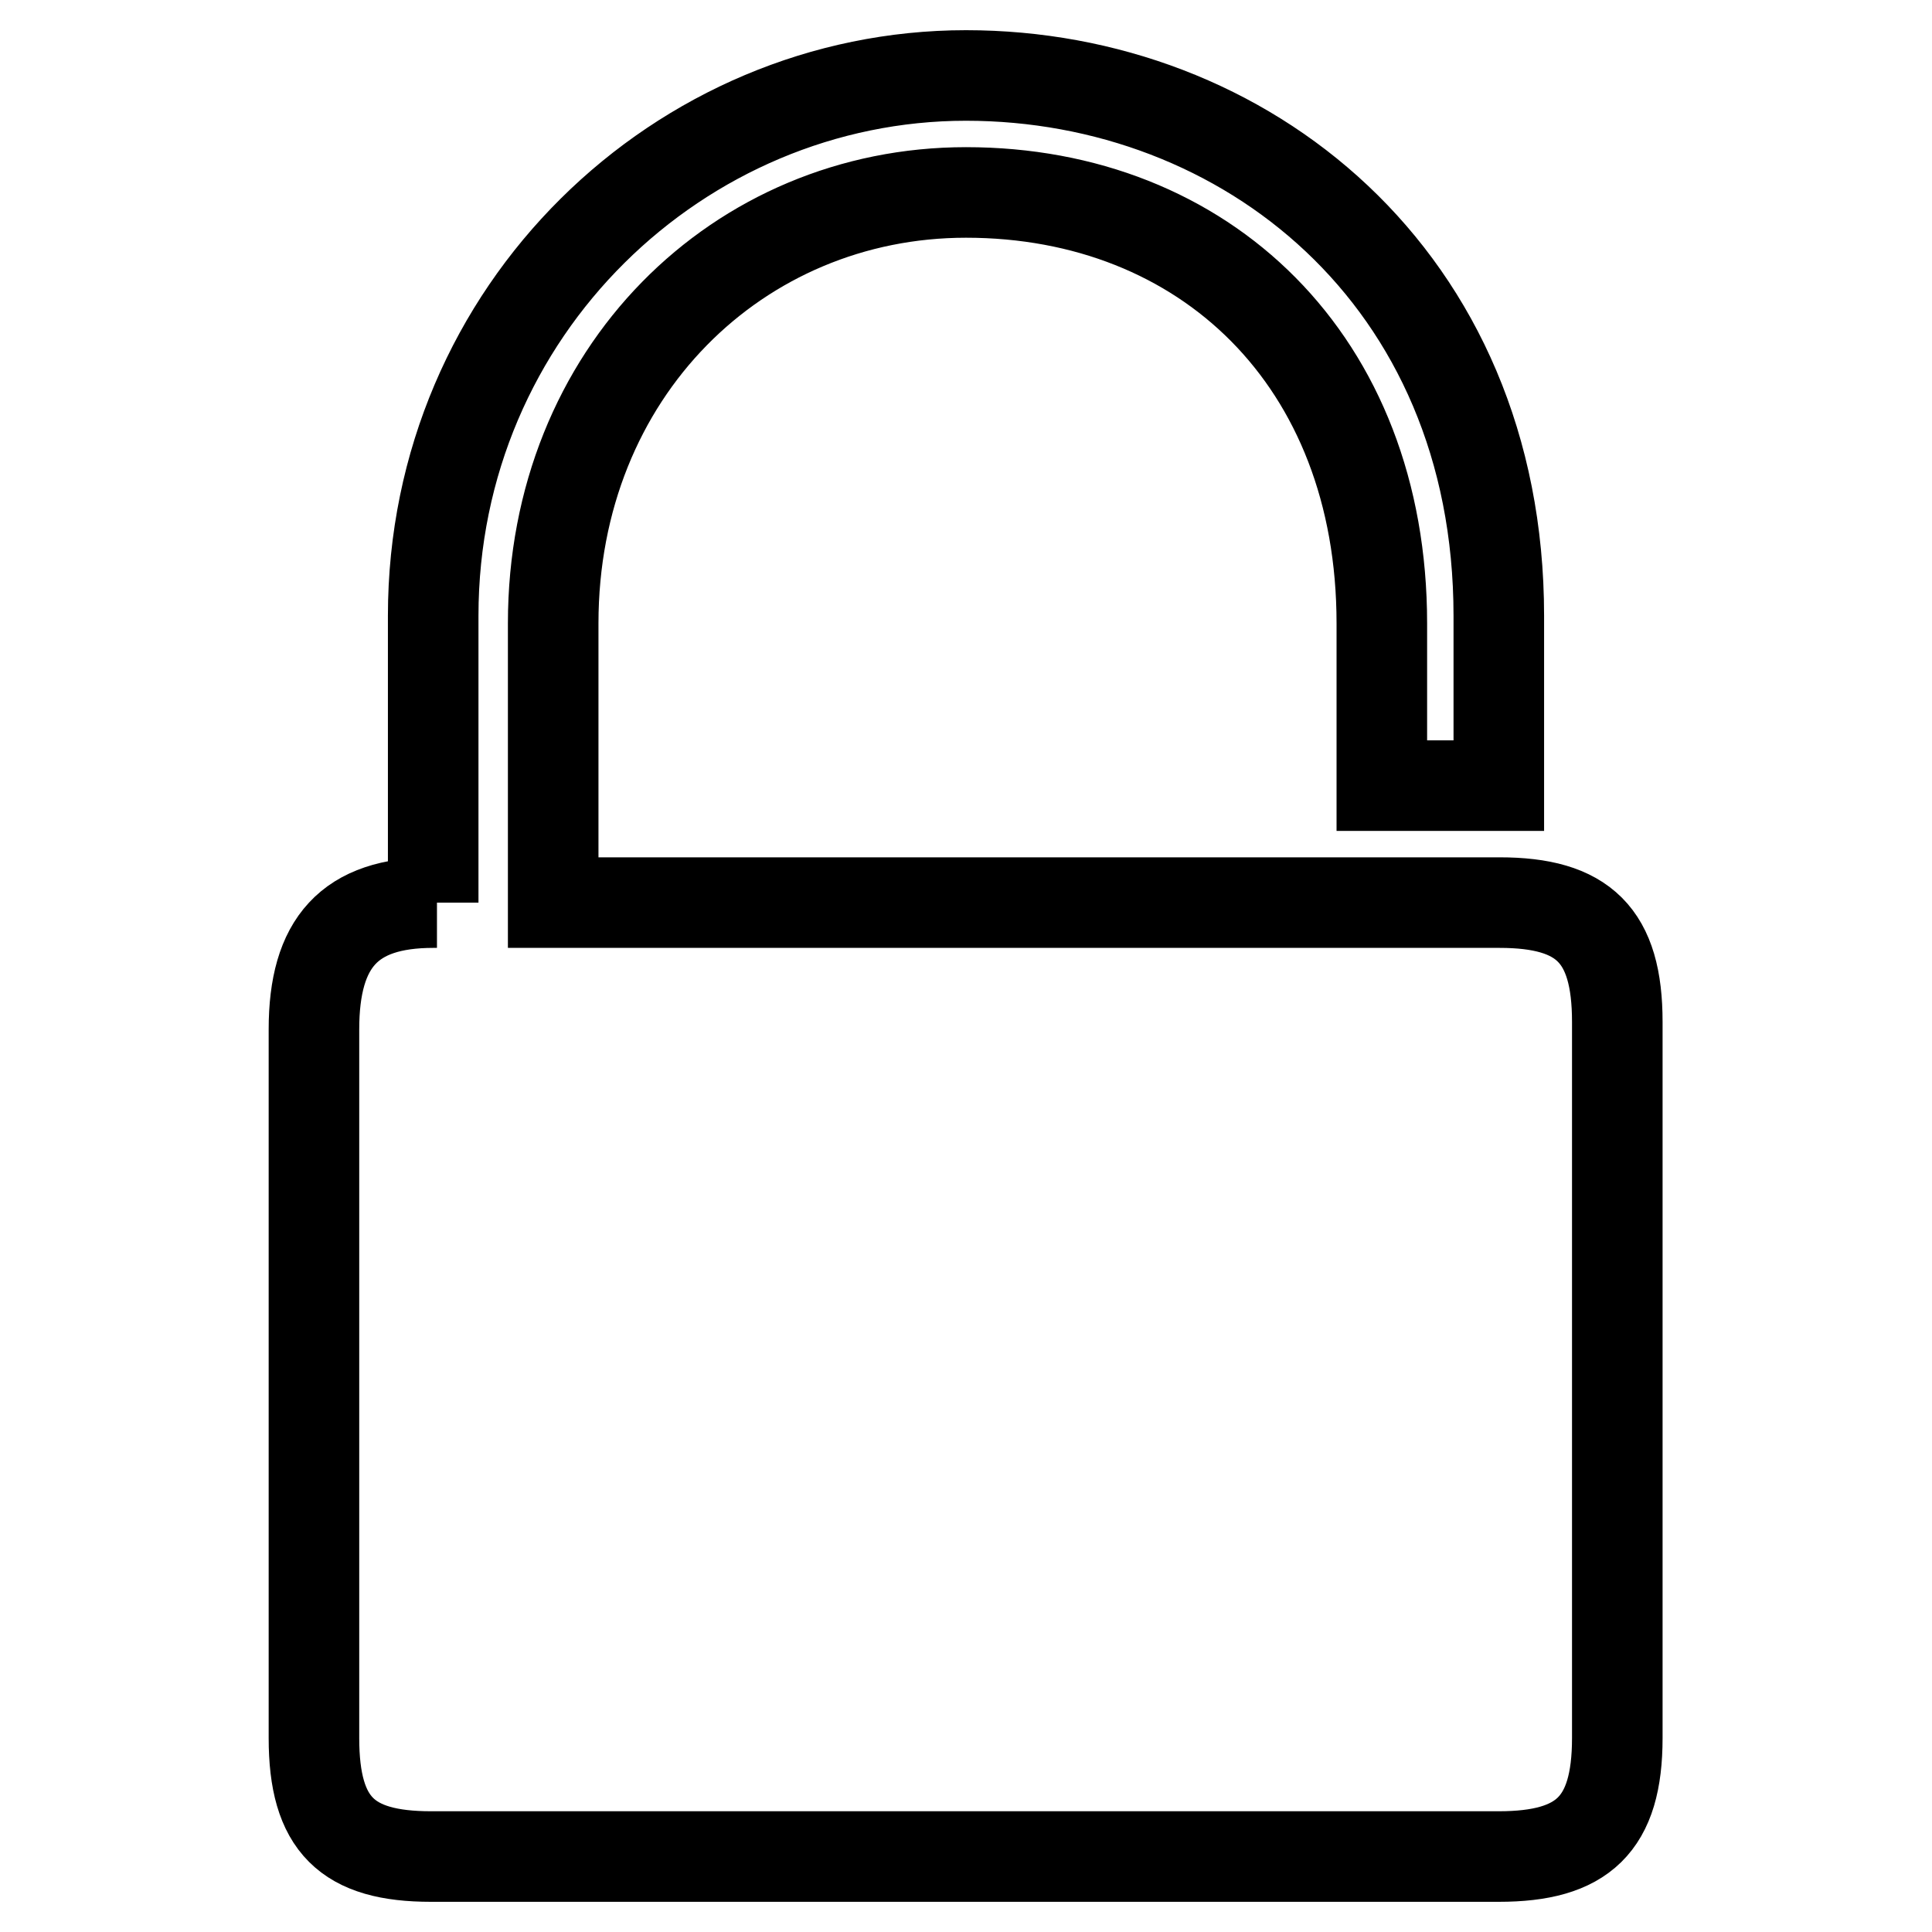 <?xml version="1.0" encoding="utf-8"?>
<!-- Svg Vector Icons : http://www.onlinewebfonts.com/icon -->
<!DOCTYPE svg PUBLIC "-//W3C//DTD SVG 1.1//EN" "http://www.w3.org/Graphics/SVG/1.1/DTD/svg11.dtd">
<svg version="1.1" xmlns="http://www.w3.org/2000/svg" xmlns:xlink="http://www.w3.org/1999/xlink" x="0px" y="0px" viewBox="0 0 256 256" enable-background="new 0 0 256 256" xml:space="preserve">
<g> <path stroke-width="12" fill-opacity="0" stroke="#000000"  d="M57.4,119.6c-11.1,0-15.8,5.3-15.8,16.8v93.9c0,11.5,4.4,15.7,15.5,15.7h141.5c11.1,0,15.7-4.2,15.7-15.7 v-94.9c0-11.5-4.5-15.8-15.6-15.8H73.3v-37c0-33.3,24.6-57.1,54.7-57.1c31.6,0,55.1,22.3,55.1,57.1v21.5h15.5V81.6 c0-44.9-33.7-71.6-70.6-71.6c-37.8,0-70.6,31-70.6,71.6L57.4,119.6h0.5H57.4z"/></g>
</svg>